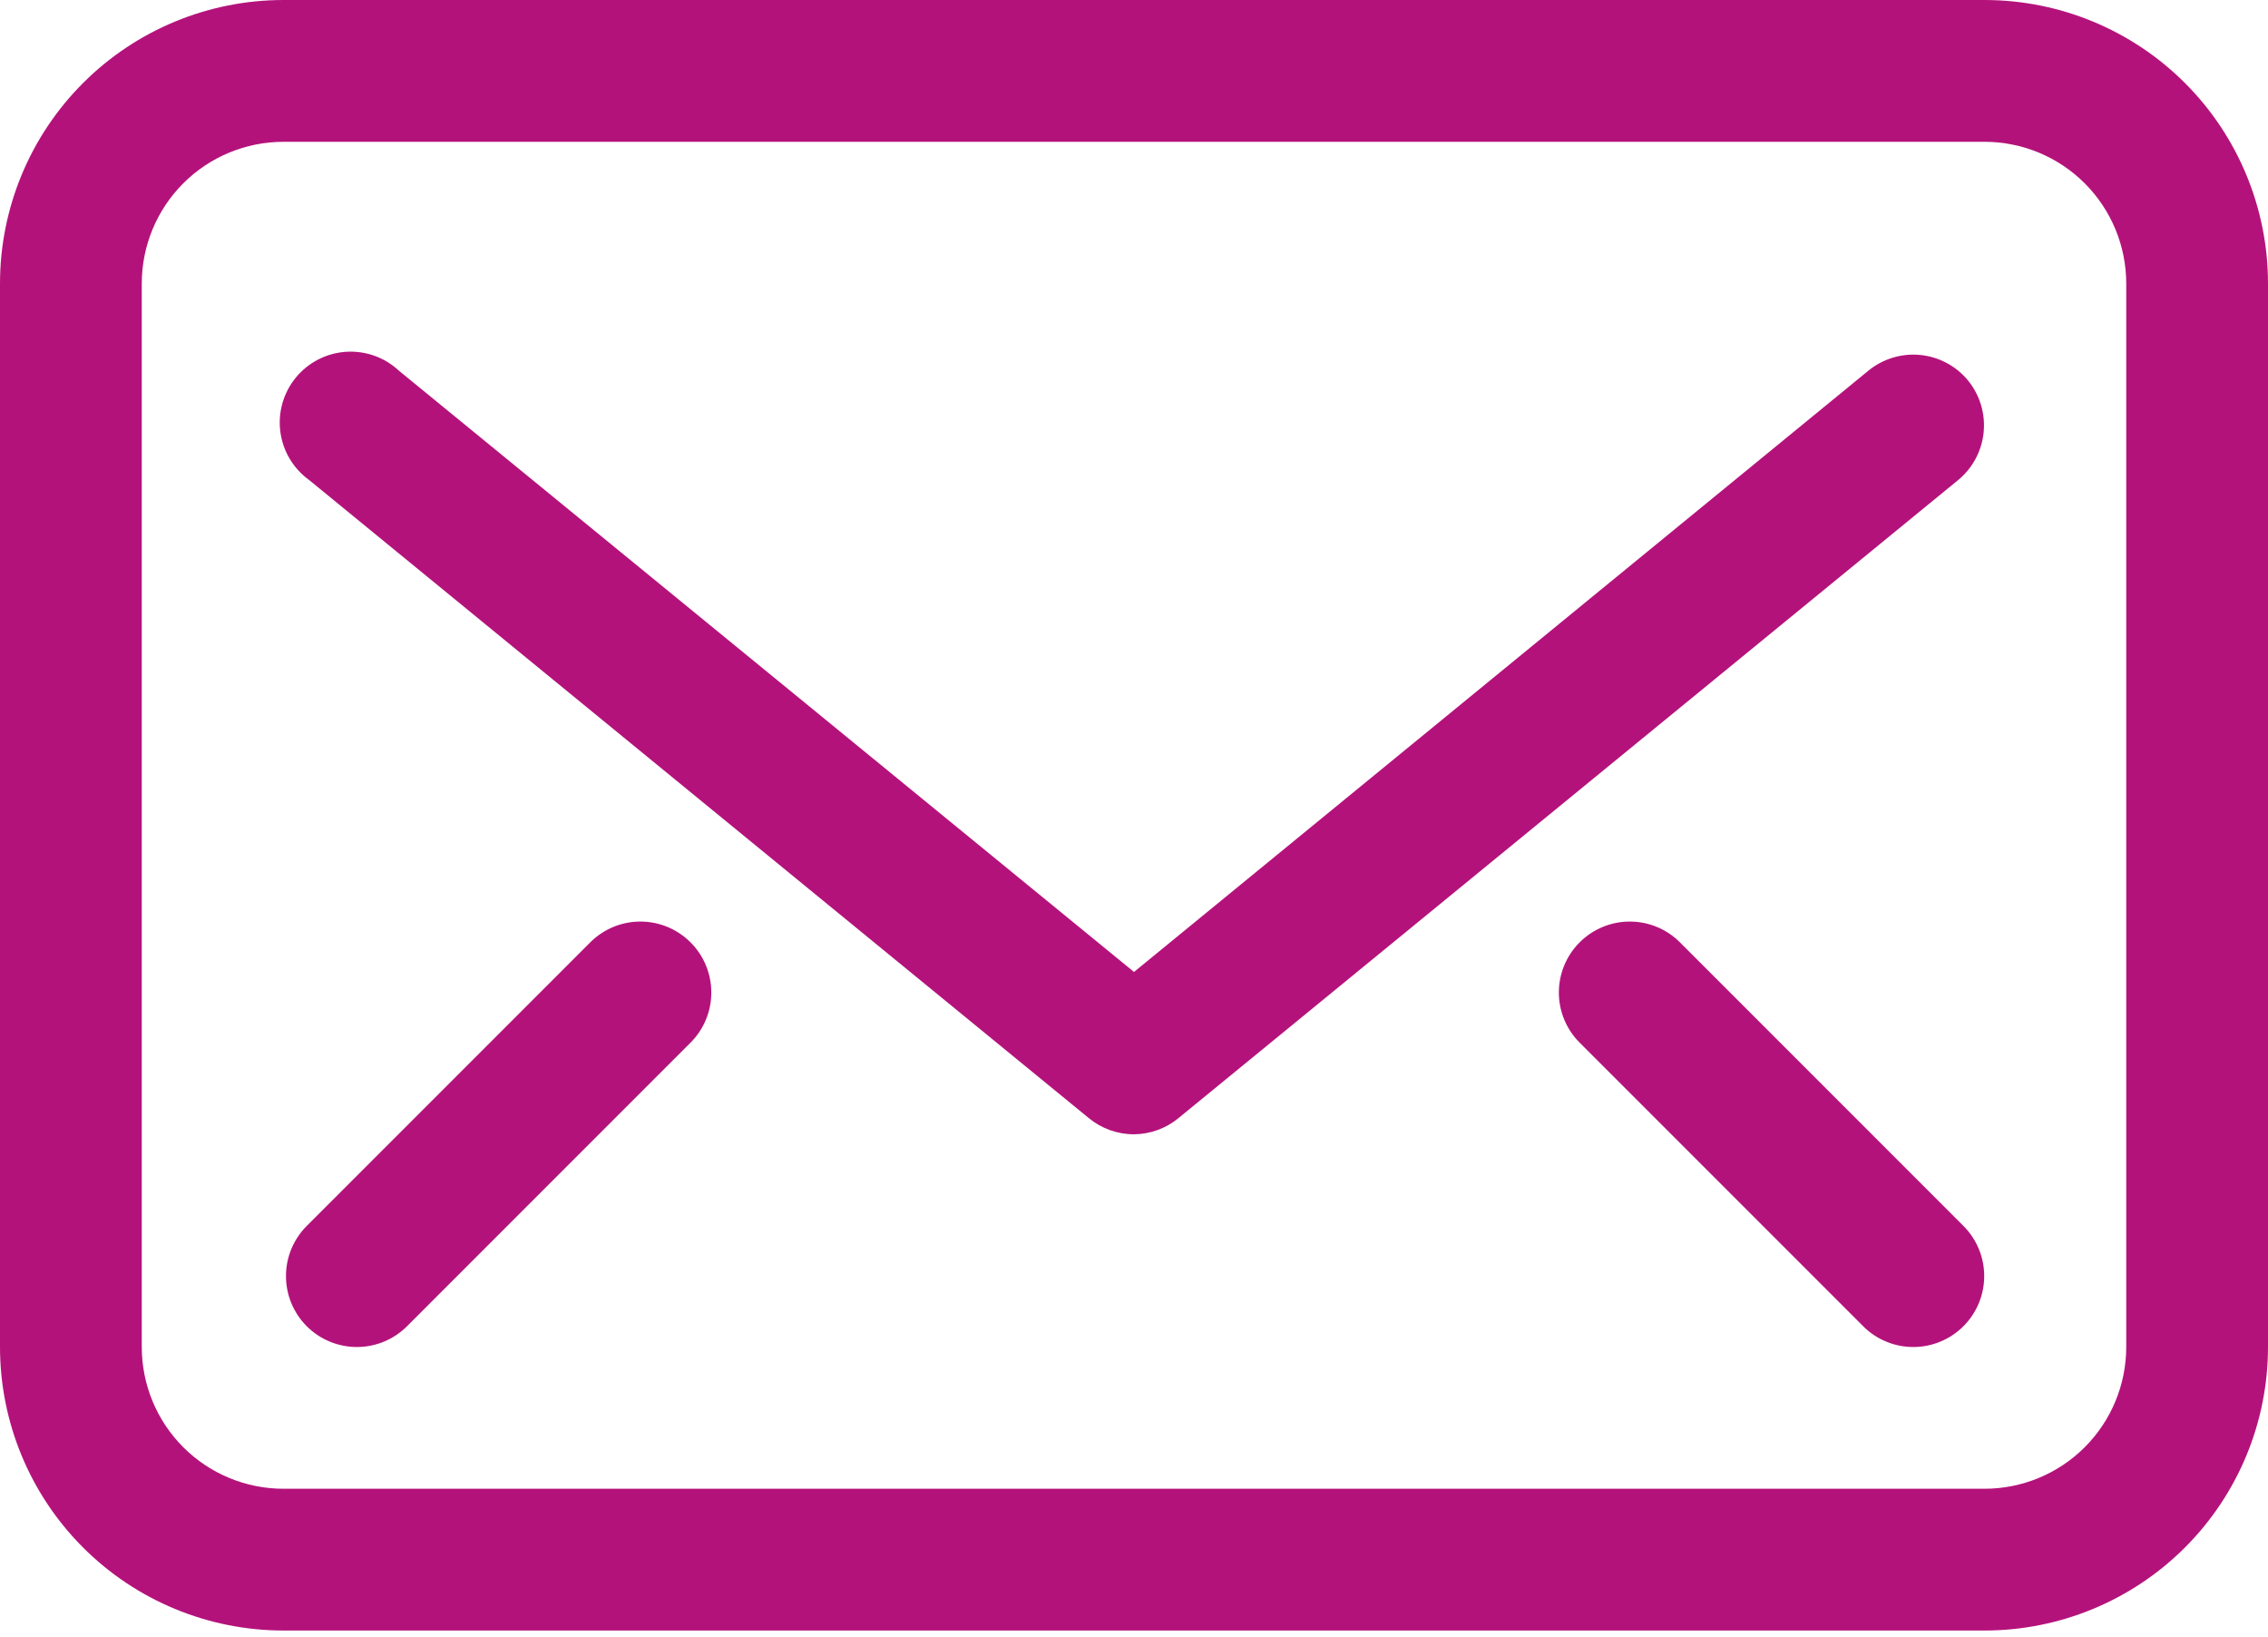<svg width="79" height="57" viewBox="0 0 79 57" fill="none" xmlns="http://www.w3.org/2000/svg">
<path d="M69.125 0H9.875C7.256 0 4.744 1.04 2.892 2.892C1.04 4.744 0 7.256 0 9.875V46.906C0 49.525 1.04 52.037 2.892 53.889C4.744 55.741 7.256 56.781 9.875 56.781H69.125C71.744 56.781 74.256 55.741 76.108 53.889C77.96 52.037 79 49.525 79 46.906V9.875C79 7.256 77.96 4.744 76.108 2.892C74.256 1.04 71.744 0 69.125 0ZM74.062 46.906C74.062 48.216 73.542 49.472 72.616 50.398C71.69 51.324 70.434 51.844 69.125 51.844H9.875C8.565 51.844 7.31 51.324 6.384 50.398C5.458 49.472 4.938 48.216 4.938 46.906V9.875C4.938 8.565 5.458 7.31 6.384 6.384C7.31 5.458 8.565 4.938 9.875 4.938H69.125C70.434 4.938 71.69 5.458 72.616 6.384C73.542 7.31 74.062 8.565 74.062 9.875V46.906Z" fill="#B4127B"/>
<path d="M68.557 13.257C68.352 13.005 68.099 12.797 67.812 12.643C67.526 12.489 67.212 12.394 66.888 12.361C66.565 12.329 66.239 12.361 65.928 12.456C65.617 12.55 65.327 12.705 65.076 12.912L39.5 33.847L13.899 12.912C13.653 12.681 13.362 12.504 13.045 12.39C12.727 12.277 12.39 12.229 12.053 12.251C11.717 12.273 11.389 12.363 11.088 12.517C10.788 12.671 10.523 12.884 10.308 13.144C10.094 13.404 9.935 13.705 9.841 14.029C9.748 14.353 9.721 14.693 9.764 15.027C9.807 15.362 9.917 15.684 10.089 15.974C10.261 16.264 10.491 16.515 10.764 16.713L37.92 38.932C38.364 39.3 38.923 39.501 39.5 39.5C40.068 39.495 40.618 39.295 41.055 38.932L68.212 16.713C68.713 16.299 69.03 15.704 69.095 15.056C69.16 14.409 68.966 13.763 68.557 13.257Z" fill="#B4127B"/>
<path d="M58.51 32.81C58.047 32.35 57.422 32.092 56.77 32.092C56.117 32.092 55.492 32.35 55.029 32.81C54.798 33.039 54.614 33.312 54.489 33.613C54.363 33.914 54.299 34.237 54.299 34.562C54.299 34.888 54.363 35.211 54.489 35.512C54.614 35.813 54.798 36.086 55.029 36.315L64.904 46.19C65.134 46.419 65.407 46.6 65.707 46.723C66.007 46.846 66.329 46.909 66.653 46.908C66.978 46.907 67.299 46.841 67.598 46.716C67.897 46.591 68.169 46.408 68.397 46.178C68.626 45.948 68.807 45.675 68.93 45.375C69.053 45.075 69.116 44.753 69.115 44.429C69.114 44.104 69.049 43.783 68.923 43.484C68.798 43.185 68.615 42.913 68.385 42.685L58.51 32.81Z" fill="#B4127B"/>
<path d="M20.566 32.81L10.691 42.685C10.226 43.146 9.963 43.774 9.961 44.429C9.959 45.084 10.217 45.713 10.678 46.178C11.14 46.643 11.767 46.905 12.422 46.908C13.078 46.91 13.707 46.652 14.172 46.19L24.047 36.315C24.278 36.086 24.462 35.813 24.587 35.512C24.712 35.211 24.777 34.888 24.777 34.562C24.777 34.237 24.712 33.914 24.587 33.613C24.462 33.312 24.278 33.039 24.047 32.81C23.584 32.35 22.958 32.092 22.306 32.092C21.654 32.092 21.028 32.35 20.566 32.81Z" fill="#B4127B"/>
</svg>
